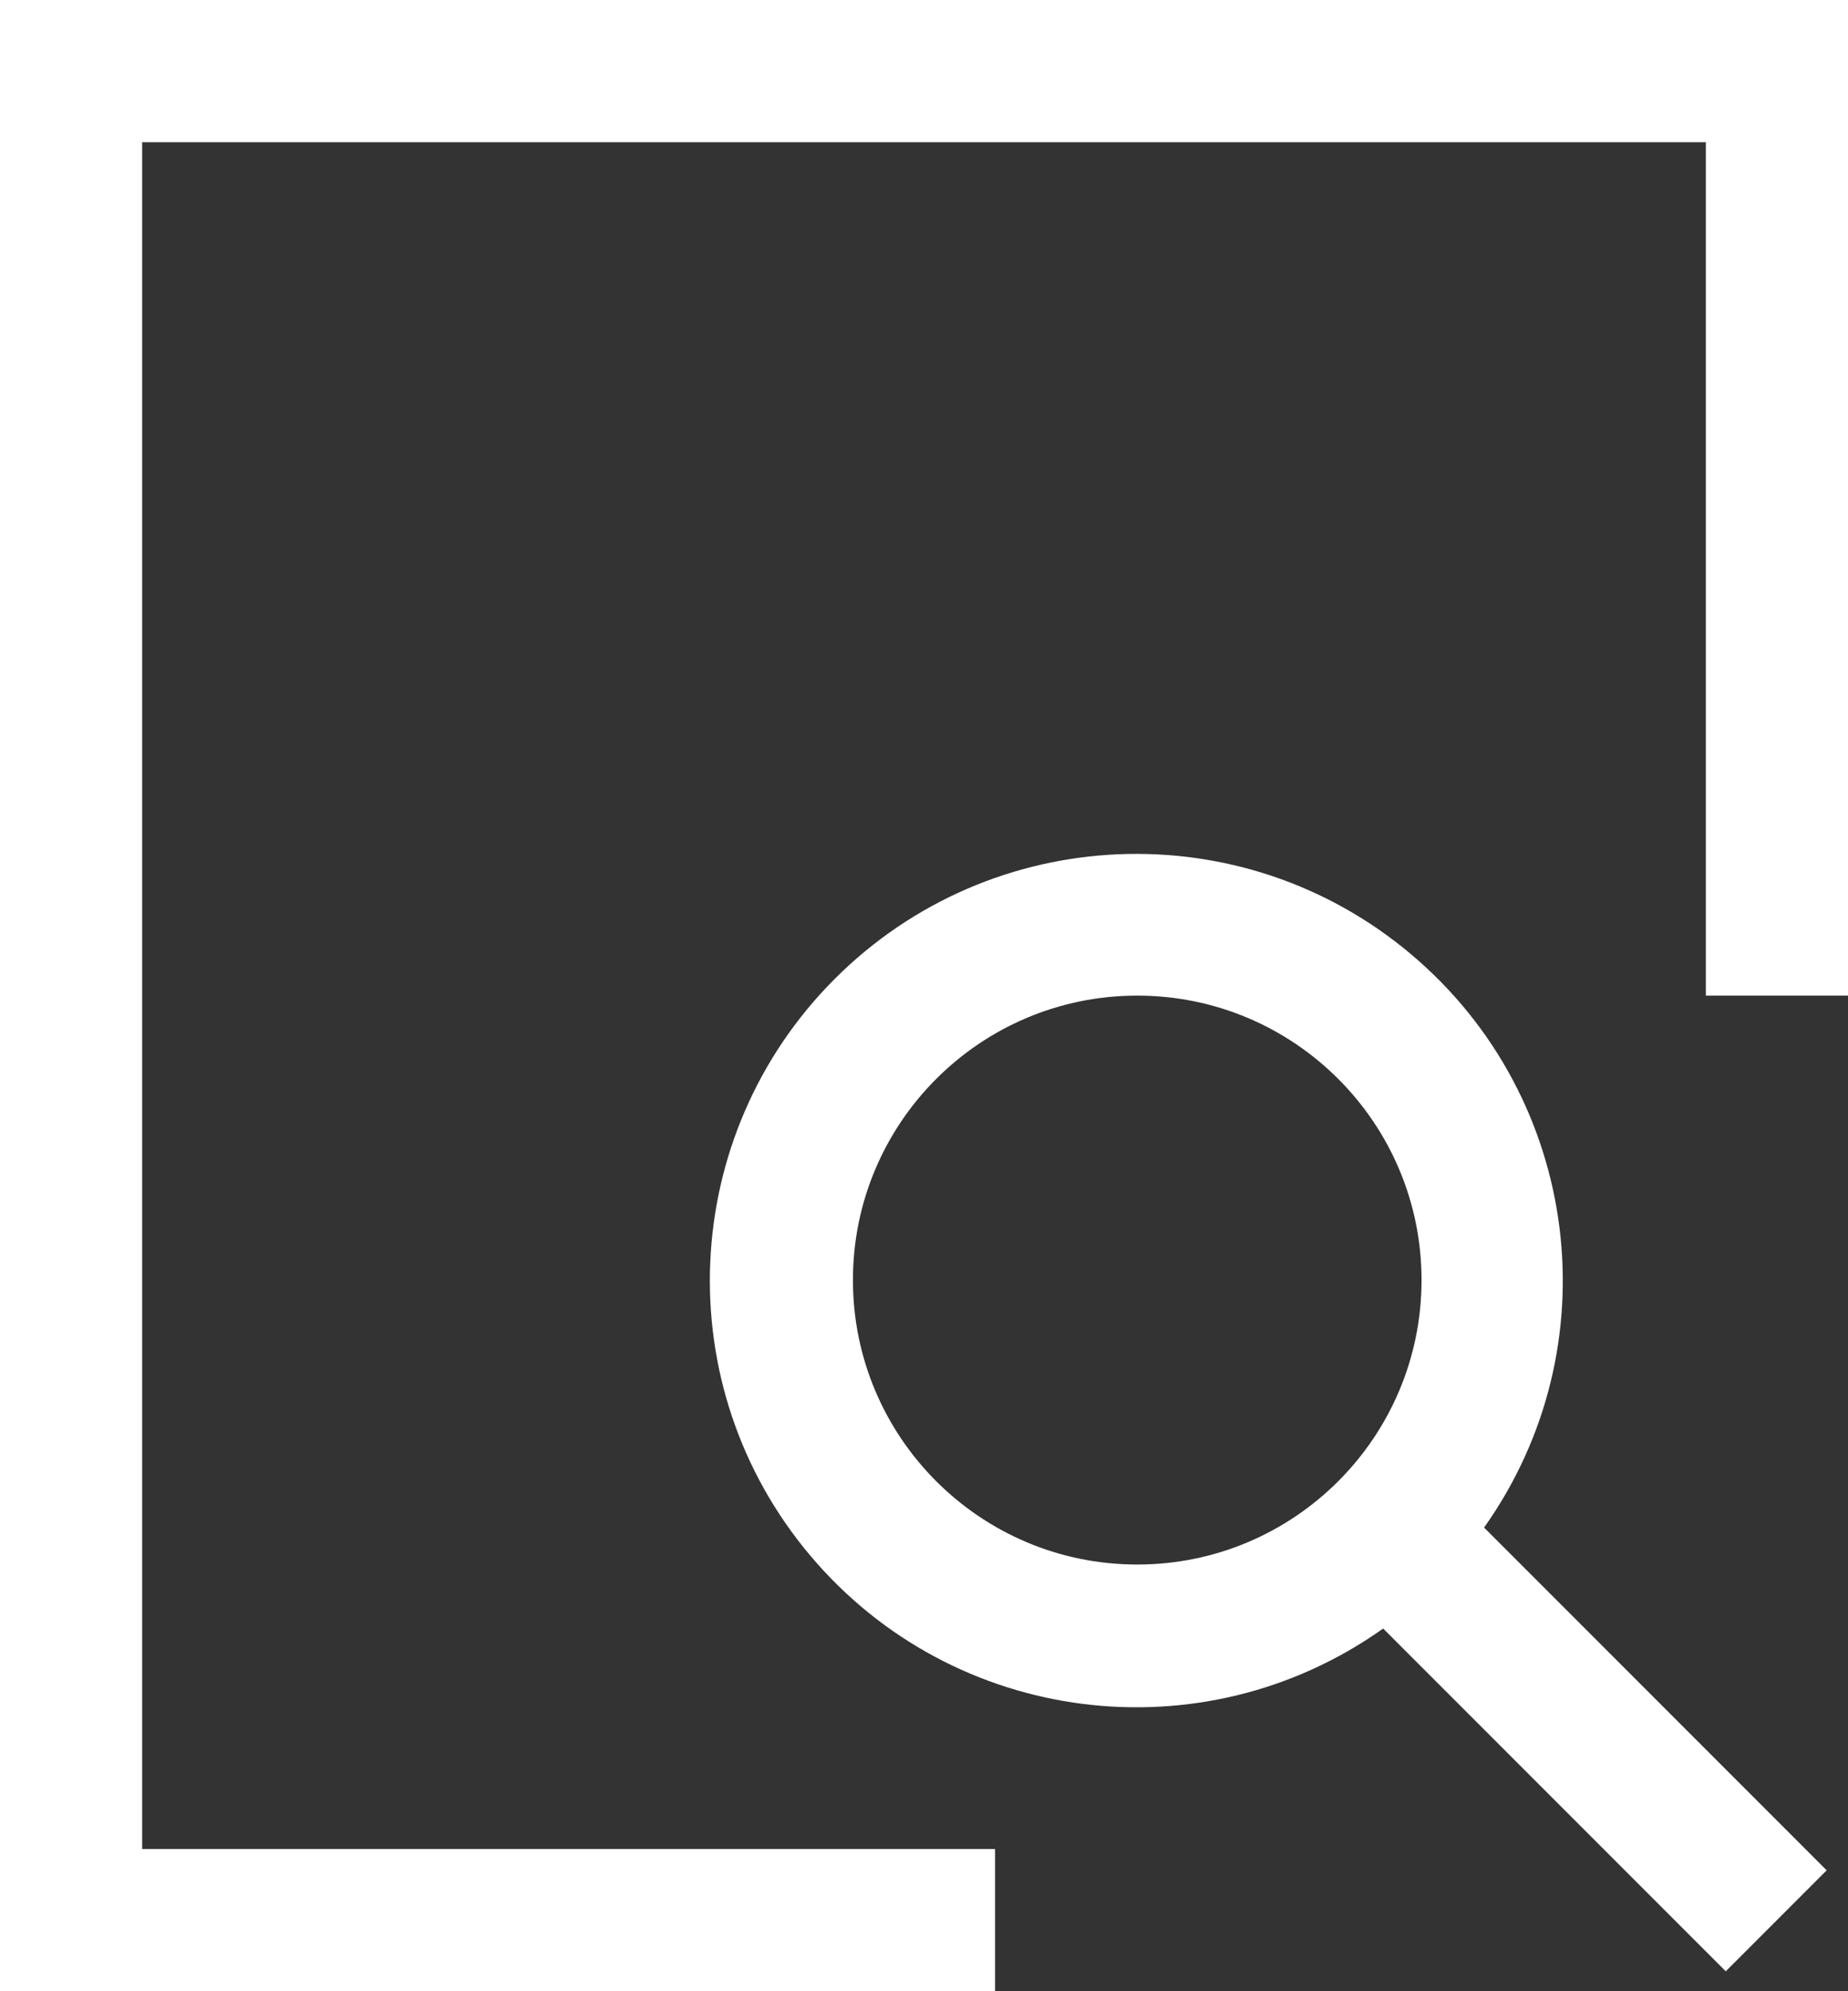 <?xml version="1.0" encoding="UTF-8"?>
<svg width="52px" height="56px" viewBox="0 0 52 56" version="1.1" xmlns="http://www.w3.org/2000/svg" xmlns:xlink="http://www.w3.org/1999/xlink">
    <rect x="0" y="0" width="52" height="56" fill="#333333" stroke="none"/>
    <!-- Generator: Sketch 52.5 (67469) - http://www.bohemiancoding.com/sketch -->
    <title>查看</title>
    <desc>Created with Sketch.</desc>
    <g id="Renice-v1.0-web" stroke="none" stroke-width="1" fill="none" fill-rule="evenodd">
        <g id="product" transform="translate(-791, -621)">
            <g id="查看" transform="translate(787, 617)">
                <rect id="Rectangle" fill="#000000" opacity="0" x="0" y="0" width="64" height="64"></rect>
                <path d="M55.4,56.6 L45.76,46.96 C49.37,41.874 48.482,34.871 43.717,30.847 C38.952,26.822 31.899,27.119 27.489,31.529 C23.079,35.939 22.782,42.992 26.807,47.757 C30.831,52.522 37.834,53.41 42.92,49.8 L52.56,59.44 L55.4,56.6 Z M28,40 C28,35.582 31.582,32 36,32 C40.418,32 44,35.582 44,40 C44,44.418 40.418,48 36,48 C31.582,48 28,44.418 28,40 Z" id="Shape" fill="#FFFFFF" fill-rule="nonzero"></path>
                <polygon id="Path" fill="#FFFFFF" points="32 60 4 60 4 4 56 4 56 32 52 32 52 8 8 8 8 56 32 56"></polygon>
            </g>
        </g>
    </g>
</svg>